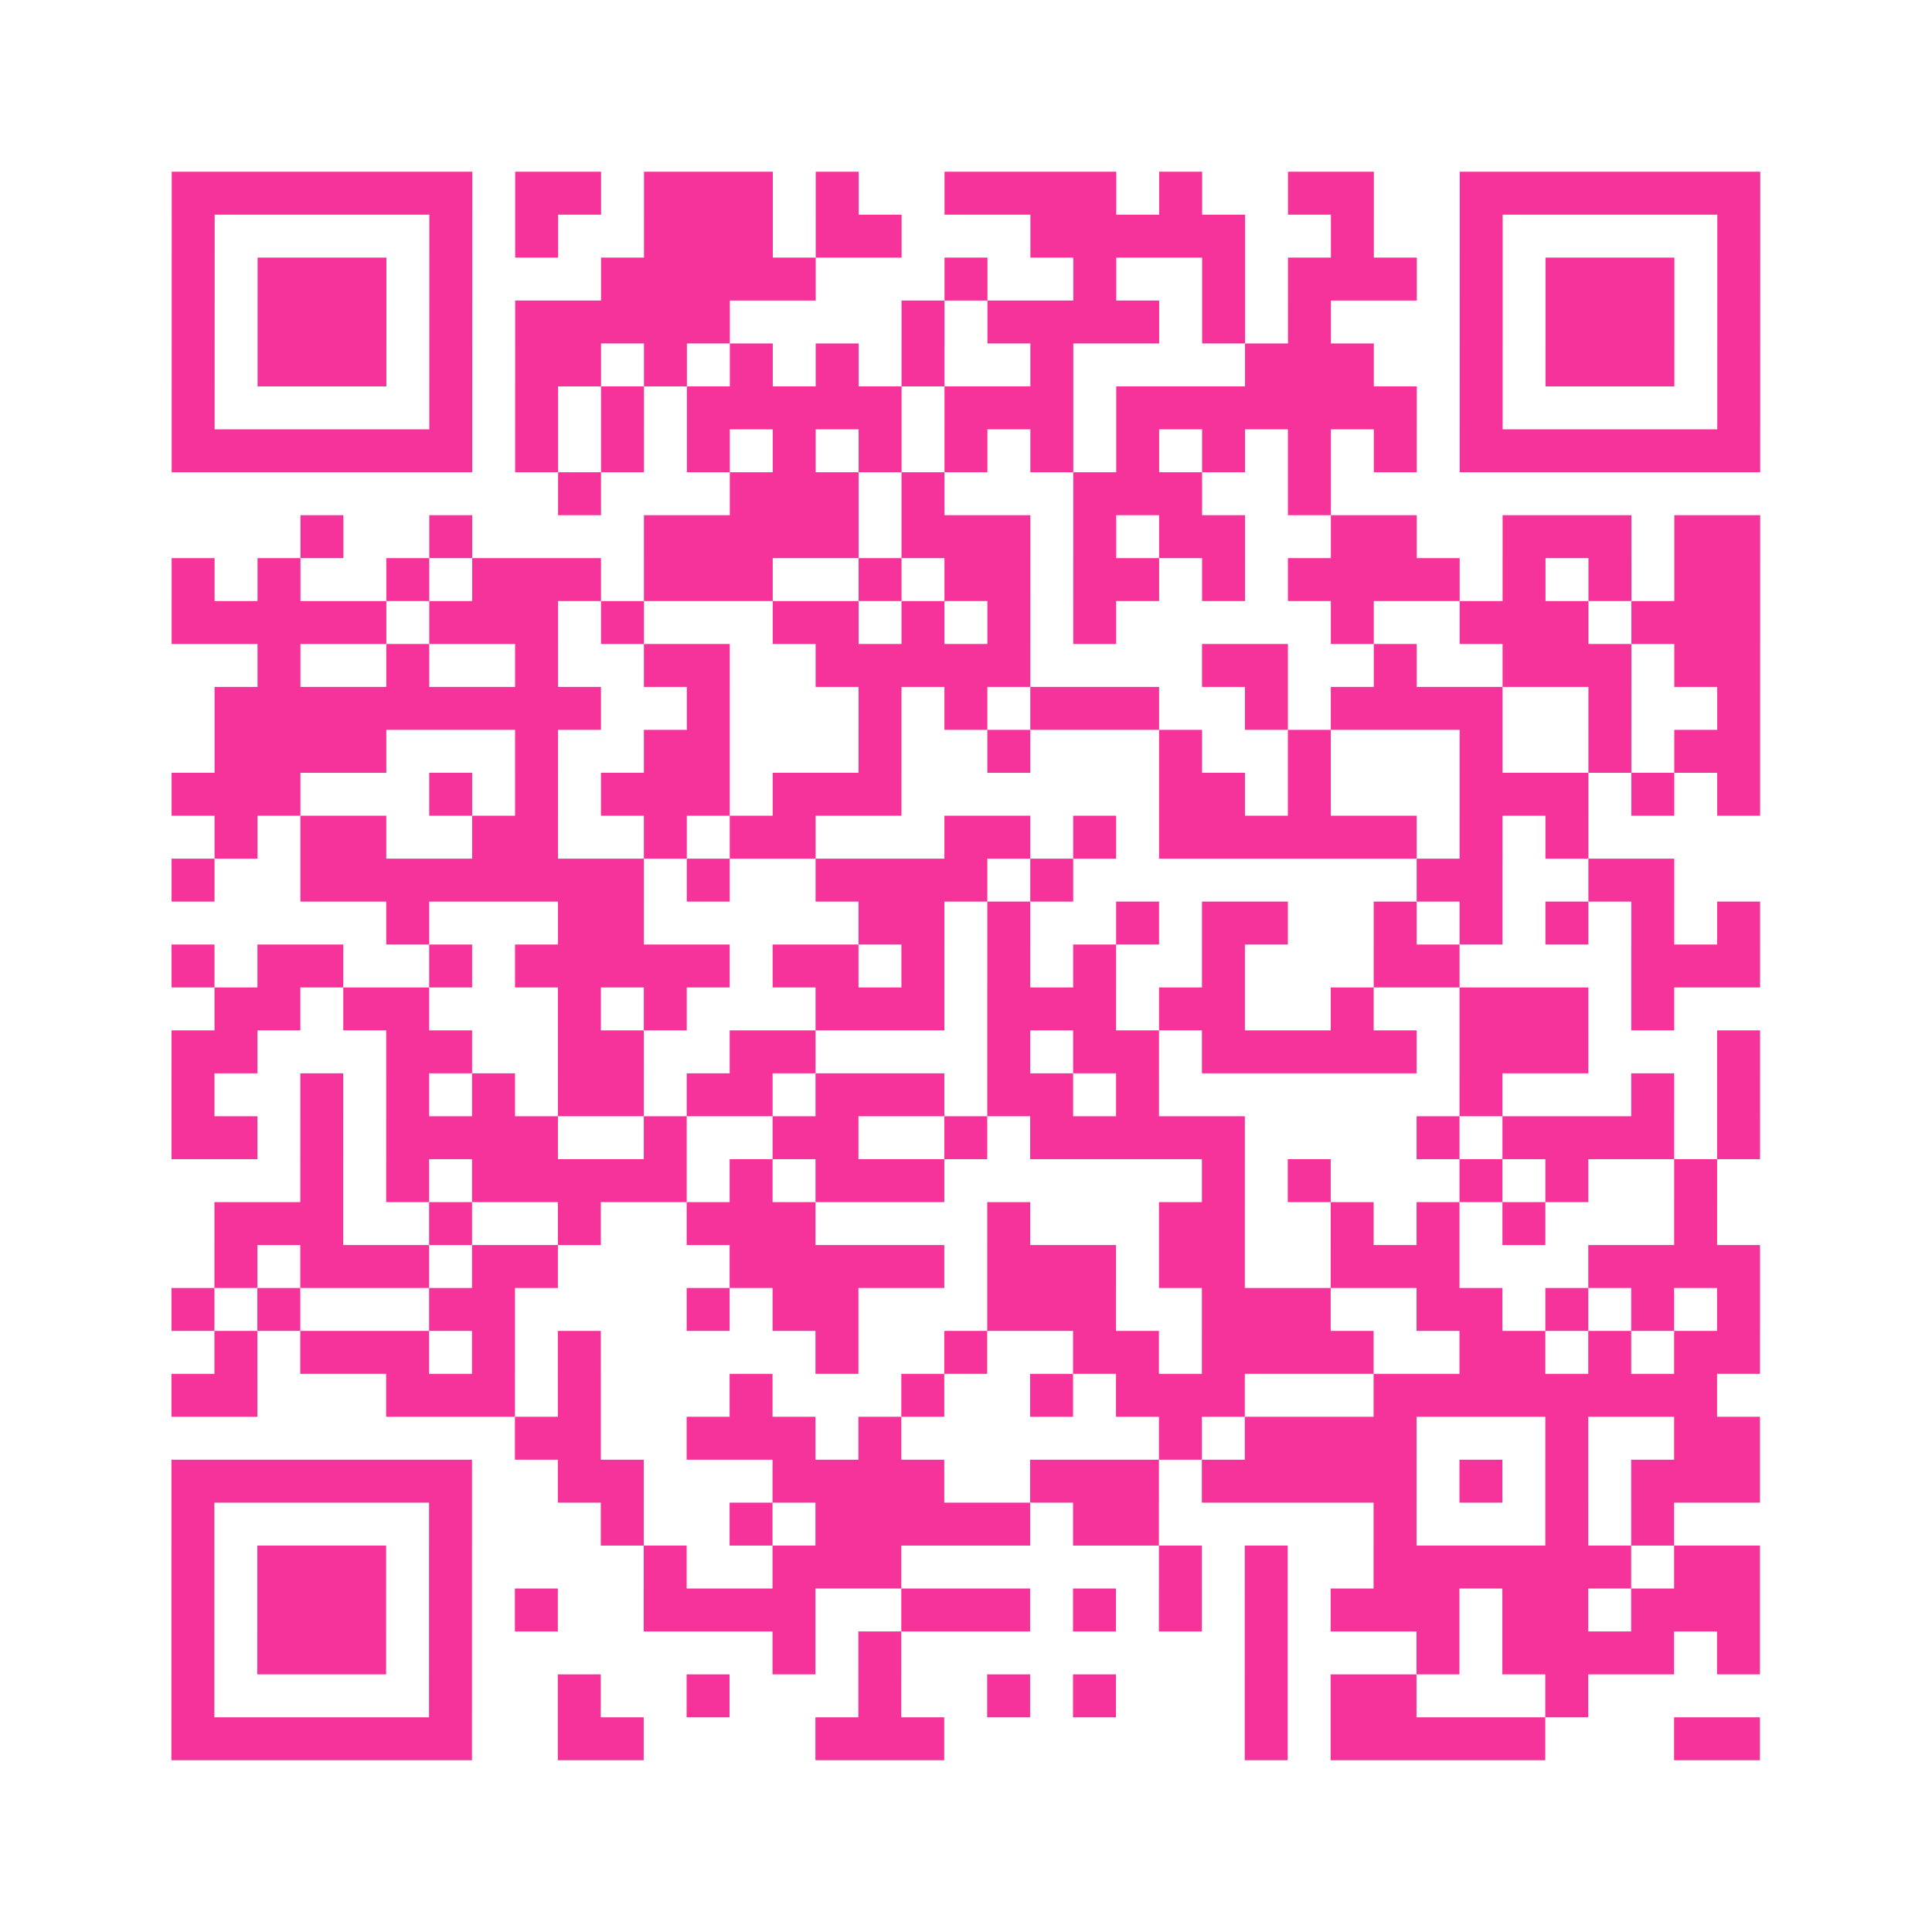 <?xml version="1.0" encoding="UTF-8"?>
<svg xmlns="http://www.w3.org/2000/svg" viewBox="0 0 45 45" class="pyqrcode"><path fill="transparent" d="M0 0h45v45h-45z"/><path stroke="#f6339b" class="pyqrline" d="M4 4.5h7m1 0h2m1 0h3m1 0h1m2 0h4m1 0h1m2 0h2m2 0h7m-37 1h1m5 0h1m1 0h1m2 0h3m1 0h2m3 0h5m2 0h1m2 0h1m5 0h1m-37 1h1m1 0h3m1 0h1m3 0h5m3 0h1m2 0h1m2 0h1m1 0h3m1 0h1m1 0h3m1 0h1m-37 1h1m1 0h3m1 0h1m1 0h5m4 0h1m1 0h4m1 0h1m1 0h1m3 0h1m1 0h3m1 0h1m-37 1h1m1 0h3m1 0h1m1 0h2m1 0h1m1 0h1m1 0h1m1 0h1m2 0h1m4 0h3m2 0h1m1 0h3m1 0h1m-37 1h1m5 0h1m1 0h1m1 0h1m1 0h5m1 0h3m1 0h7m1 0h1m5 0h1m-37 1h7m1 0h1m1 0h1m1 0h1m1 0h1m1 0h1m1 0h1m1 0h1m1 0h1m1 0h1m1 0h1m1 0h1m1 0h7m-28 1h1m3 0h3m1 0h1m3 0h3m2 0h1m-24 1h1m2 0h1m4 0h5m1 0h3m1 0h1m1 0h2m2 0h2m2 0h3m1 0h2m-37 1h1m1 0h1m2 0h1m1 0h3m1 0h3m2 0h1m1 0h2m1 0h2m1 0h1m1 0h4m1 0h1m1 0h1m1 0h2m-37 1h5m1 0h3m1 0h1m3 0h2m1 0h1m1 0h1m1 0h1m5 0h1m2 0h3m1 0h3m-35 1h1m2 0h1m2 0h1m2 0h2m2 0h5m4 0h2m2 0h1m2 0h3m1 0h2m-36 1h9m2 0h1m3 0h1m1 0h1m1 0h3m2 0h1m1 0h4m2 0h1m2 0h1m-36 1h4m3 0h1m2 0h2m3 0h1m2 0h1m3 0h1m2 0h1m3 0h1m2 0h1m1 0h2m-37 1h3m3 0h1m1 0h1m1 0h3m1 0h3m6 0h2m1 0h1m3 0h3m1 0h1m1 0h1m-36 1h1m1 0h2m2 0h2m2 0h1m1 0h2m3 0h2m1 0h1m1 0h6m1 0h1m1 0h1m-33 1h1m2 0h8m1 0h1m2 0h4m1 0h1m8 0h2m2 0h2m-30 1h1m3 0h2m5 0h2m1 0h1m2 0h1m1 0h2m2 0h1m1 0h1m1 0h1m1 0h1m1 0h1m-37 1h1m1 0h2m2 0h1m1 0h5m1 0h2m1 0h1m1 0h1m1 0h1m2 0h1m3 0h2m4 0h3m-36 1h2m1 0h2m3 0h1m1 0h1m3 0h3m1 0h3m1 0h2m2 0h1m2 0h3m1 0h1m-35 1h2m3 0h2m2 0h2m2 0h2m4 0h1m1 0h2m1 0h5m1 0h3m3 0h1m-37 1h1m2 0h1m1 0h1m1 0h1m1 0h2m1 0h2m1 0h3m1 0h2m1 0h1m7 0h1m3 0h1m1 0h1m-37 1h2m1 0h1m1 0h4m2 0h1m2 0h2m2 0h1m1 0h5m4 0h1m1 0h4m1 0h1m-34 1h1m1 0h1m1 0h5m1 0h1m1 0h3m6 0h1m1 0h1m3 0h1m1 0h1m2 0h1m-35 1h3m2 0h1m2 0h1m2 0h3m4 0h1m3 0h2m2 0h1m1 0h1m1 0h1m3 0h1m-35 1h1m1 0h3m1 0h2m4 0h5m1 0h3m1 0h2m2 0h3m3 0h4m-37 1h1m1 0h1m3 0h2m4 0h1m1 0h2m3 0h3m2 0h3m2 0h2m1 0h1m1 0h1m1 0h1m-36 1h1m1 0h3m1 0h1m1 0h1m5 0h1m2 0h1m2 0h2m1 0h4m2 0h2m1 0h1m1 0h2m-37 1h2m3 0h3m1 0h1m3 0h1m3 0h1m2 0h1m1 0h3m3 0h8m-28 1h2m2 0h3m1 0h1m6 0h1m1 0h4m3 0h1m2 0h2m-37 1h7m2 0h2m3 0h4m2 0h3m1 0h5m1 0h1m1 0h1m1 0h3m-37 1h1m5 0h1m3 0h1m2 0h1m1 0h5m1 0h2m5 0h1m3 0h1m1 0h1m-35 1h1m1 0h3m1 0h1m4 0h1m2 0h3m6 0h1m1 0h1m2 0h6m1 0h2m-37 1h1m1 0h3m1 0h1m1 0h1m2 0h4m2 0h3m1 0h1m1 0h1m1 0h1m1 0h3m1 0h2m1 0h3m-37 1h1m1 0h3m1 0h1m7 0h1m1 0h1m8 0h1m3 0h1m1 0h4m1 0h1m-37 1h1m5 0h1m2 0h1m2 0h1m3 0h1m2 0h1m1 0h1m3 0h1m1 0h2m3 0h1m-33 1h7m2 0h2m4 0h3m7 0h1m1 0h5m3 0h2"/></svg>
